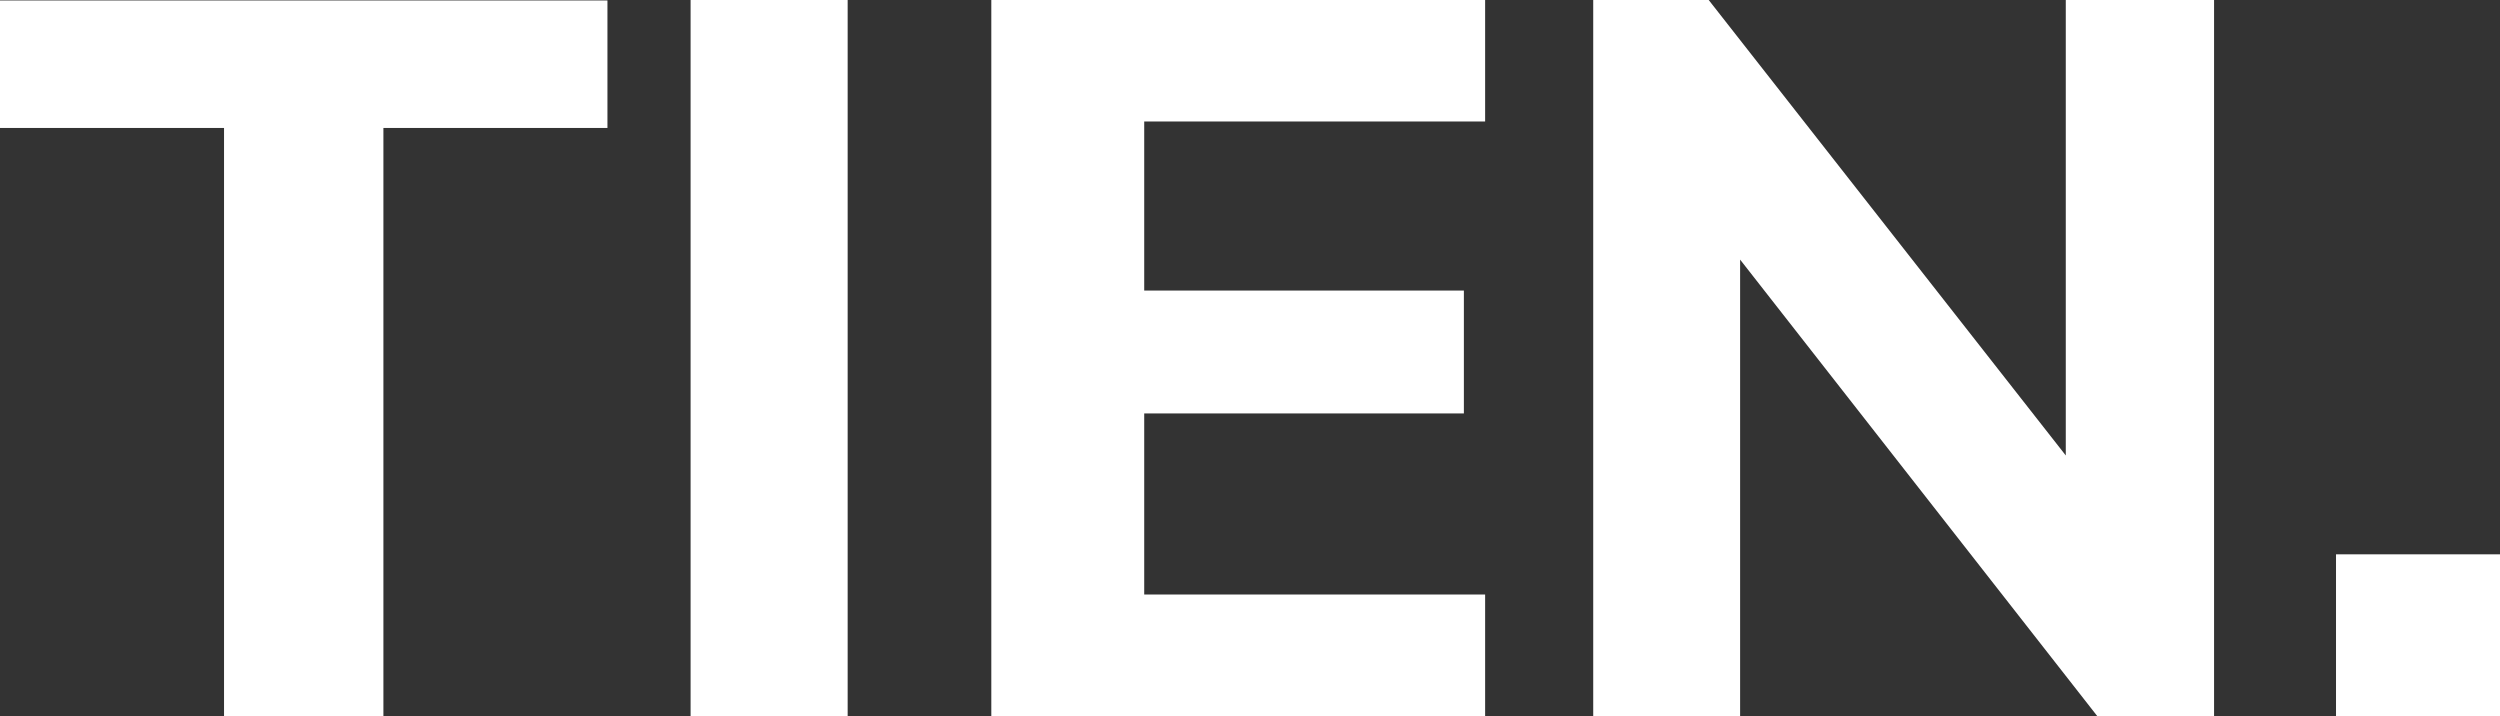 <?xml version="1.0" encoding="UTF-8"?>
<svg id="Layer_2" data-name="Layer 2" xmlns="http://www.w3.org/2000/svg" viewBox="0 0 541.2 155.1">
  <rect x="0" y="0" width="541.2" height="155.1" fill="#333333" stroke="none"/>
  <defs>
    <style>
      .cls-1 {
        fill: #fff;
        stroke-width: 0px;
      }
    </style>
  </defs>
  <g id="Laag_1" data-name="Laag 1">
    <g>
      <path class="cls-1" d="M48.5,155V27.7H0V.1h131.5v27.6h-48.5v127.4h-34.5v-.1Z"/>
      <path class="cls-1" d="M149.5,155V0h34v155h-34Z"/>
      <path class="cls-1" d="M214.6,155V0h106.9v26.3h-73.8v36.6h69.2v26.6h-69.2v39.2h73.8v26.3h-106.9Z"/>
      <path class="cls-1" d="M447.3,0h32v155h-25.3l-77.3-98.8v98.8h-31.8V0h25l77.3,98.6V0h.1Z"/>
      <path class="cls-1" d="M505.7,120h35.5v35h-35.5v-35Z"/>
    </g>
  </g>
</svg>
